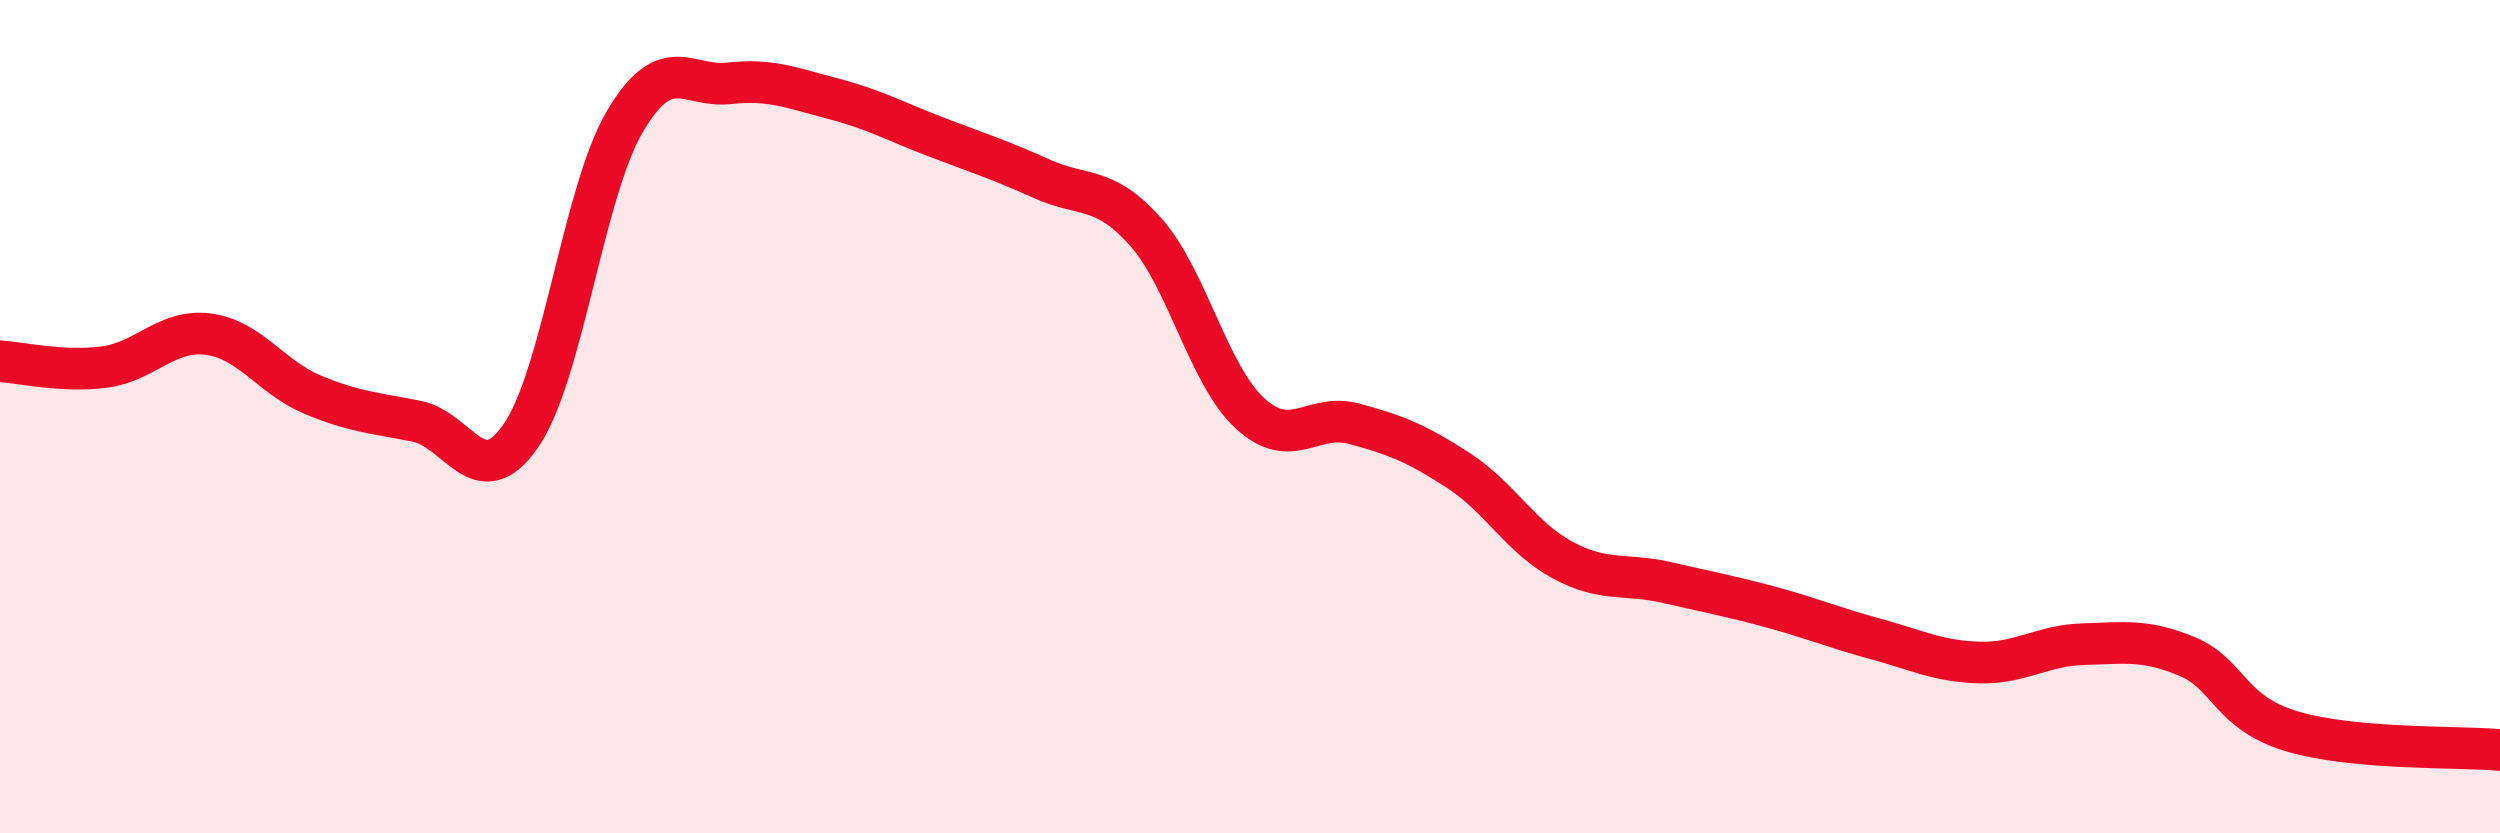 
    <svg width="60" height="20" viewBox="0 0 60 20" xmlns="http://www.w3.org/2000/svg">
      <path
        d="M 0,8.67 C 0.5,8.7 1.5,8.94 2.5,8.81 C 3.5,8.68 4,7.89 5,8.02 C 6,8.15 6.5,9.05 7.5,9.47 C 8.5,9.89 9,9.91 10,10.11 C 11,10.31 11.5,11.9 12.5,10.46 C 13.5,9.02 14,4.6 15,2.91 C 16,1.22 16.5,2.11 17.5,2 C 18.5,1.89 19,2.11 20,2.37 C 21,2.63 21.5,2.92 22.5,3.3 C 23.5,3.68 24,3.84 25,4.29 C 26,4.74 26.5,4.44 27.5,5.57 C 28.5,6.7 29,9 30,9.92 C 31,10.84 31.5,9.9 32.5,10.17 C 33.5,10.44 34,10.64 35,11.29 C 36,11.94 36.5,12.9 37.5,13.44 C 38.5,13.98 39,13.75 40,13.98 C 41,14.21 41.5,14.3 42.5,14.57 C 43.5,14.84 44,15.06 45,15.33 C 46,15.6 46.5,15.87 47.5,15.9 C 48.5,15.93 49,15.49 50,15.46 C 51,15.43 51.5,15.34 52.5,15.76 C 53.5,16.18 53.5,17.1 55,17.55 C 56.5,18 59,17.91 60,18L60 20L0 20Z"
        fill="#EB0A25"
        opacity="0.1"
        stroke-linecap="round"
        stroke-linejoin="round"
      />
      <path
        d="M 0,8.67 C 0.5,8.7 1.5,8.94 2.5,8.81 C 3.5,8.68 4,7.89 5,8.02 C 6,8.15 6.5,9.05 7.5,9.47 C 8.5,9.89 9,9.91 10,10.11 C 11,10.31 11.5,11.9 12.5,10.46 C 13.5,9.02 14,4.6 15,2.91 C 16,1.22 16.5,2.11 17.5,2 C 18.5,1.89 19,2.11 20,2.37 C 21,2.63 21.5,2.92 22.5,3.3 C 23.5,3.68 24,3.84 25,4.29 C 26,4.74 26.5,4.44 27.5,5.57 C 28.5,6.7 29,9 30,9.92 C 31,10.84 31.5,9.9 32.5,10.17 C 33.5,10.44 34,10.64 35,11.29 C 36,11.94 36.5,12.9 37.5,13.44 C 38.5,13.98 39,13.75 40,13.98 C 41,14.21 41.5,14.3 42.5,14.57 C 43.5,14.84 44,15.06 45,15.33 C 46,15.6 46.5,15.87 47.5,15.9 C 48.5,15.93 49,15.49 50,15.46 C 51,15.43 51.5,15.34 52.5,15.76 C 53.5,16.18 53.5,17.1 55,17.55 C 56.5,18 59,17.91 60,18"
        stroke="#EB0A25"
        stroke-width="1"
        fill="none"
        stroke-linecap="round"
        stroke-linejoin="round"
      />
    </svg>
  